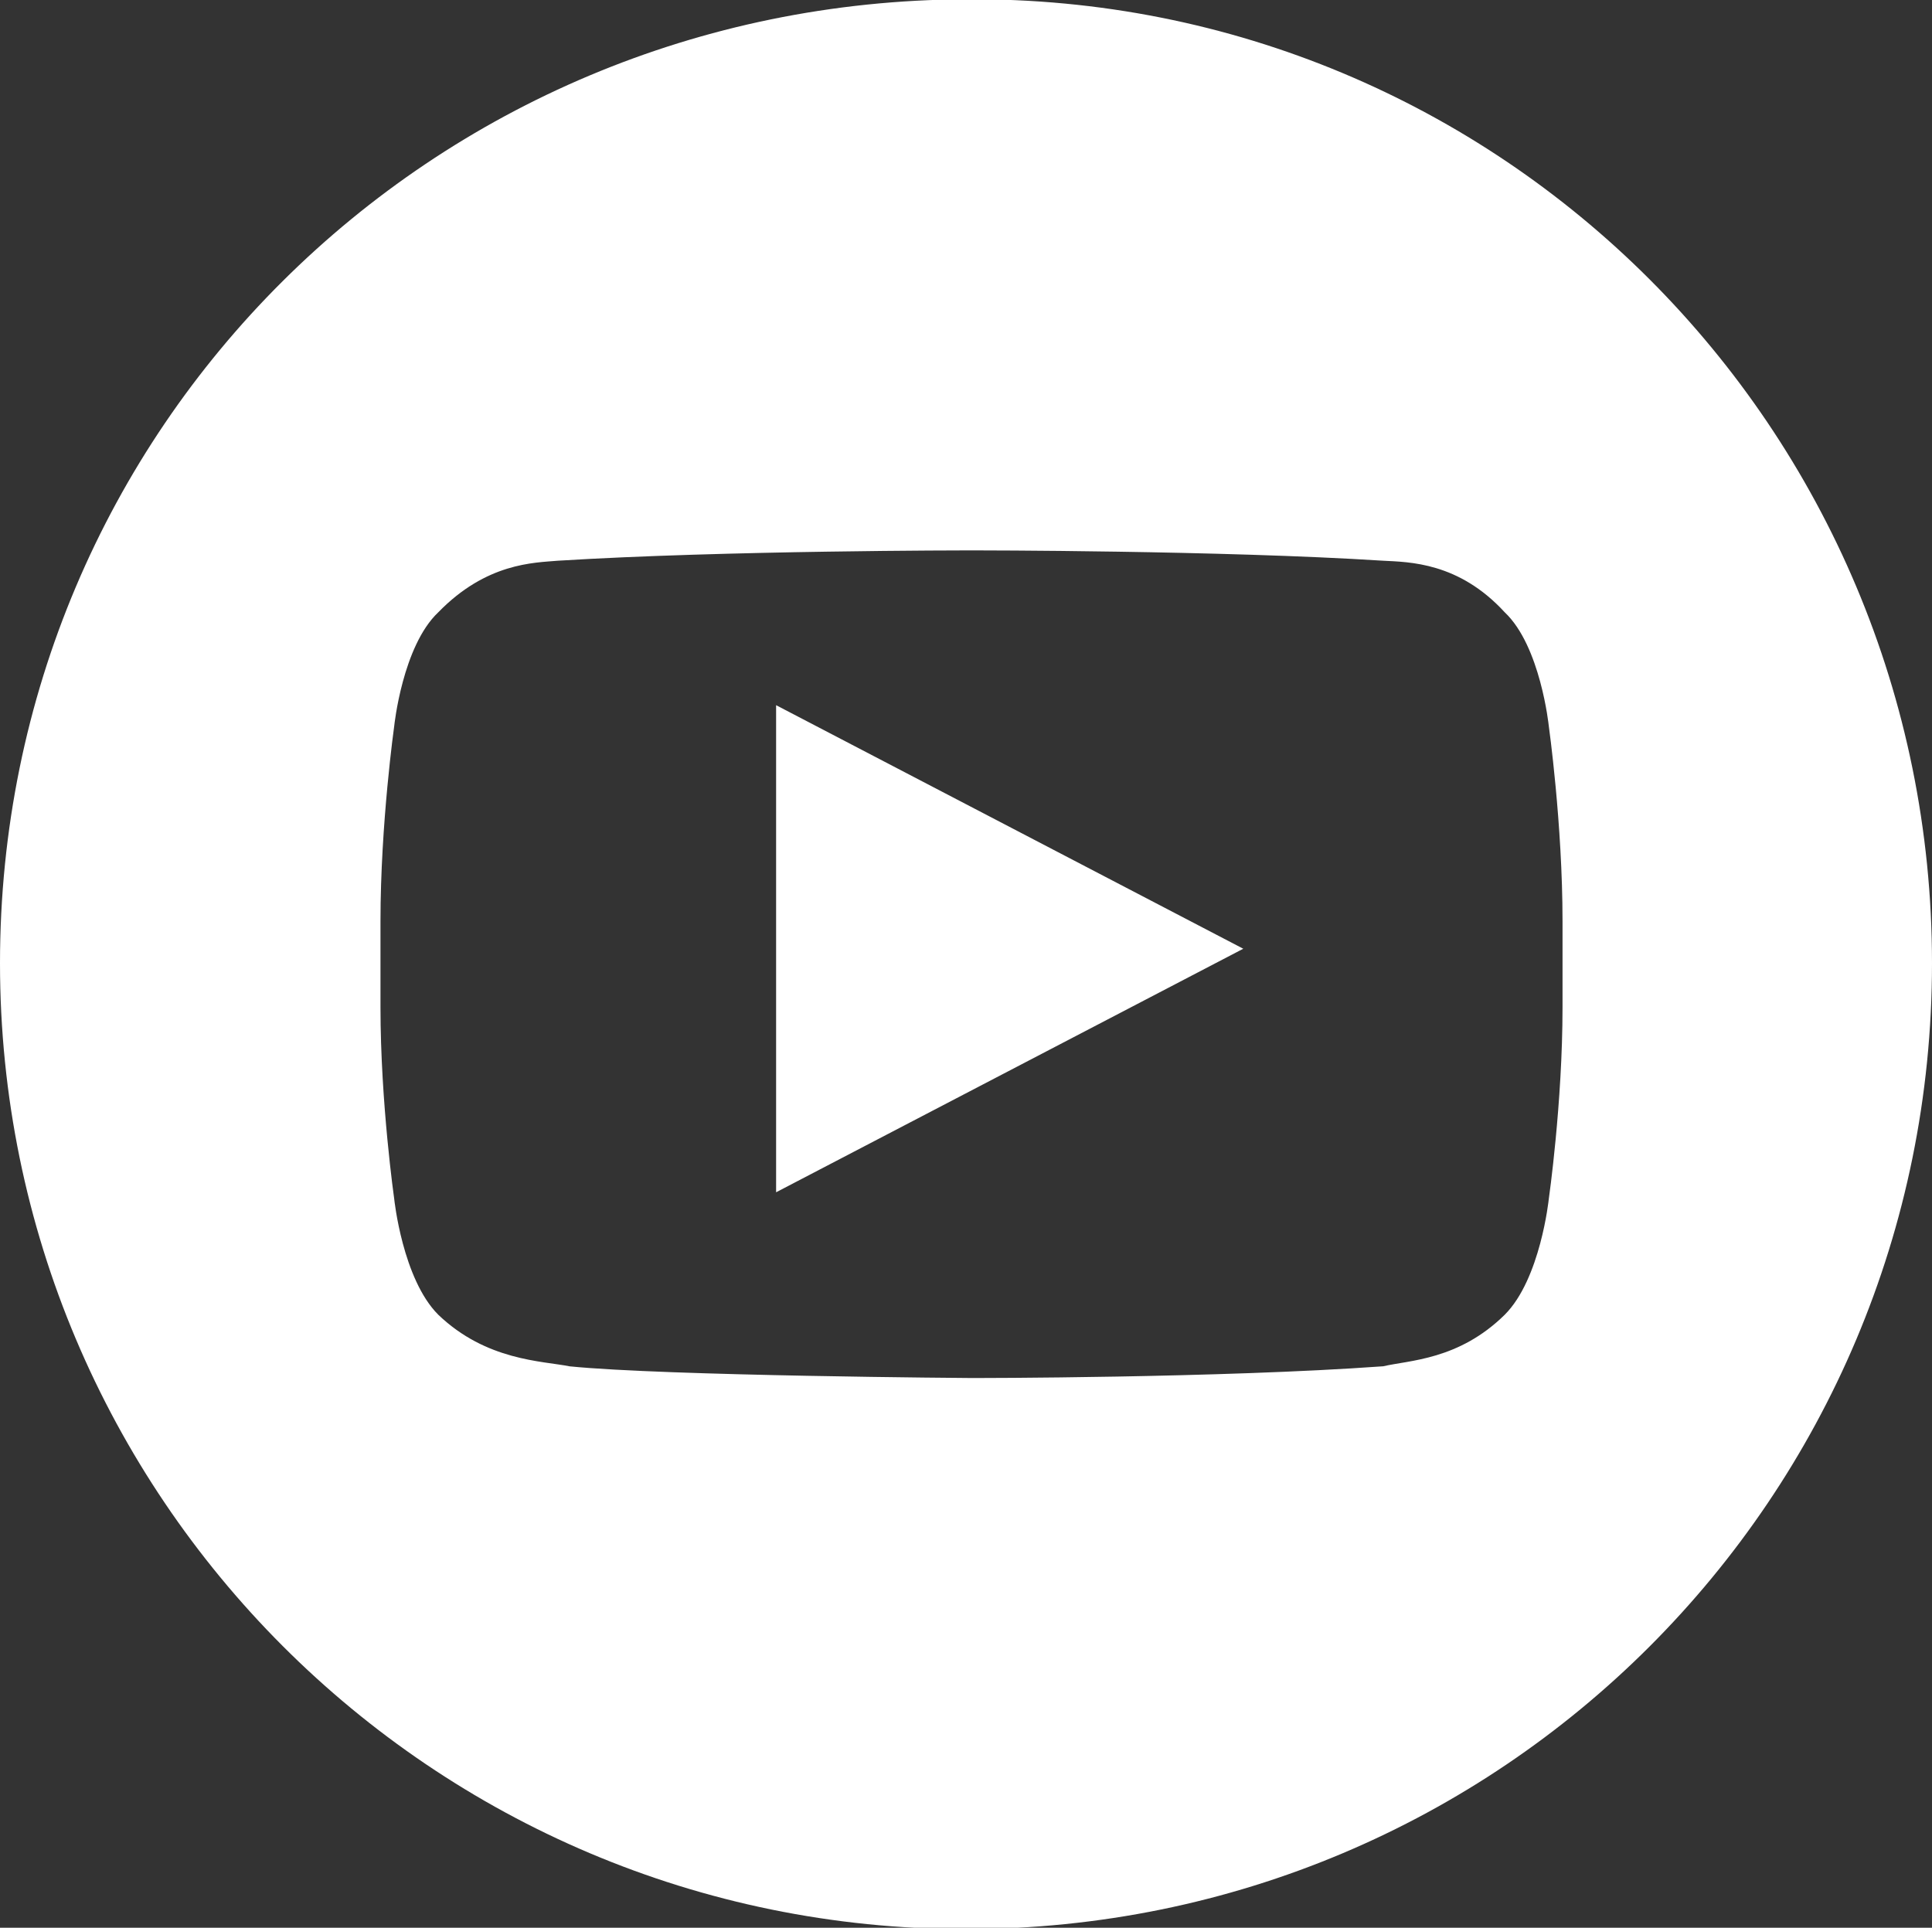 <?xml version="1.0" encoding="UTF-8"?>
<svg id="Camada_1" data-name="Camada 1" xmlns="http://www.w3.org/2000/svg" viewBox="0 0 28.08 28.02">
  <rect x="0" y="0" width="28.08" height="28.02" fill="#333333" stroke="none"/>
  <defs>
    <style>
      .cls-1 {
        fill: #fff;
      }
    </style>
  </defs>
  <path class="cls-1" d="M0,14C0,6.22,6.27.02,14.04-.01c7.77-.06,14.04,6.24,14.04,14.01s-6.27,14.04-14.04,14.04S0,21.74,0,14ZM20.1,19.86c.38-.09,1.1-.09,1.77-.75.52-.52.64-1.68.64-1.68,0,0,.2-1.39.2-2.79v-1.25c0-1.42-.2-2.84-.2-2.84,0,0-.12-1.16-.64-1.65-.67-.73-1.39-.73-1.77-.75-2.35-.15-5.95-.15-5.95-.15h-.06s-3.57,0-5.98.15c-.35.03-1.04.03-1.74.75-.52.49-.64,1.65-.64,1.65,0,0-.2,1.42-.2,2.84v1.25c0,1.39.2,2.79.2,2.79,0,0,.12,1.16.64,1.68.7.67,1.51.67,1.91.75,1.39.14,5.86.17,5.86.17,0,0,3.6,0,5.95-.17ZM11.28,17.33v-7.08l6.79,3.54-6.79,3.54Z"/>
</svg>